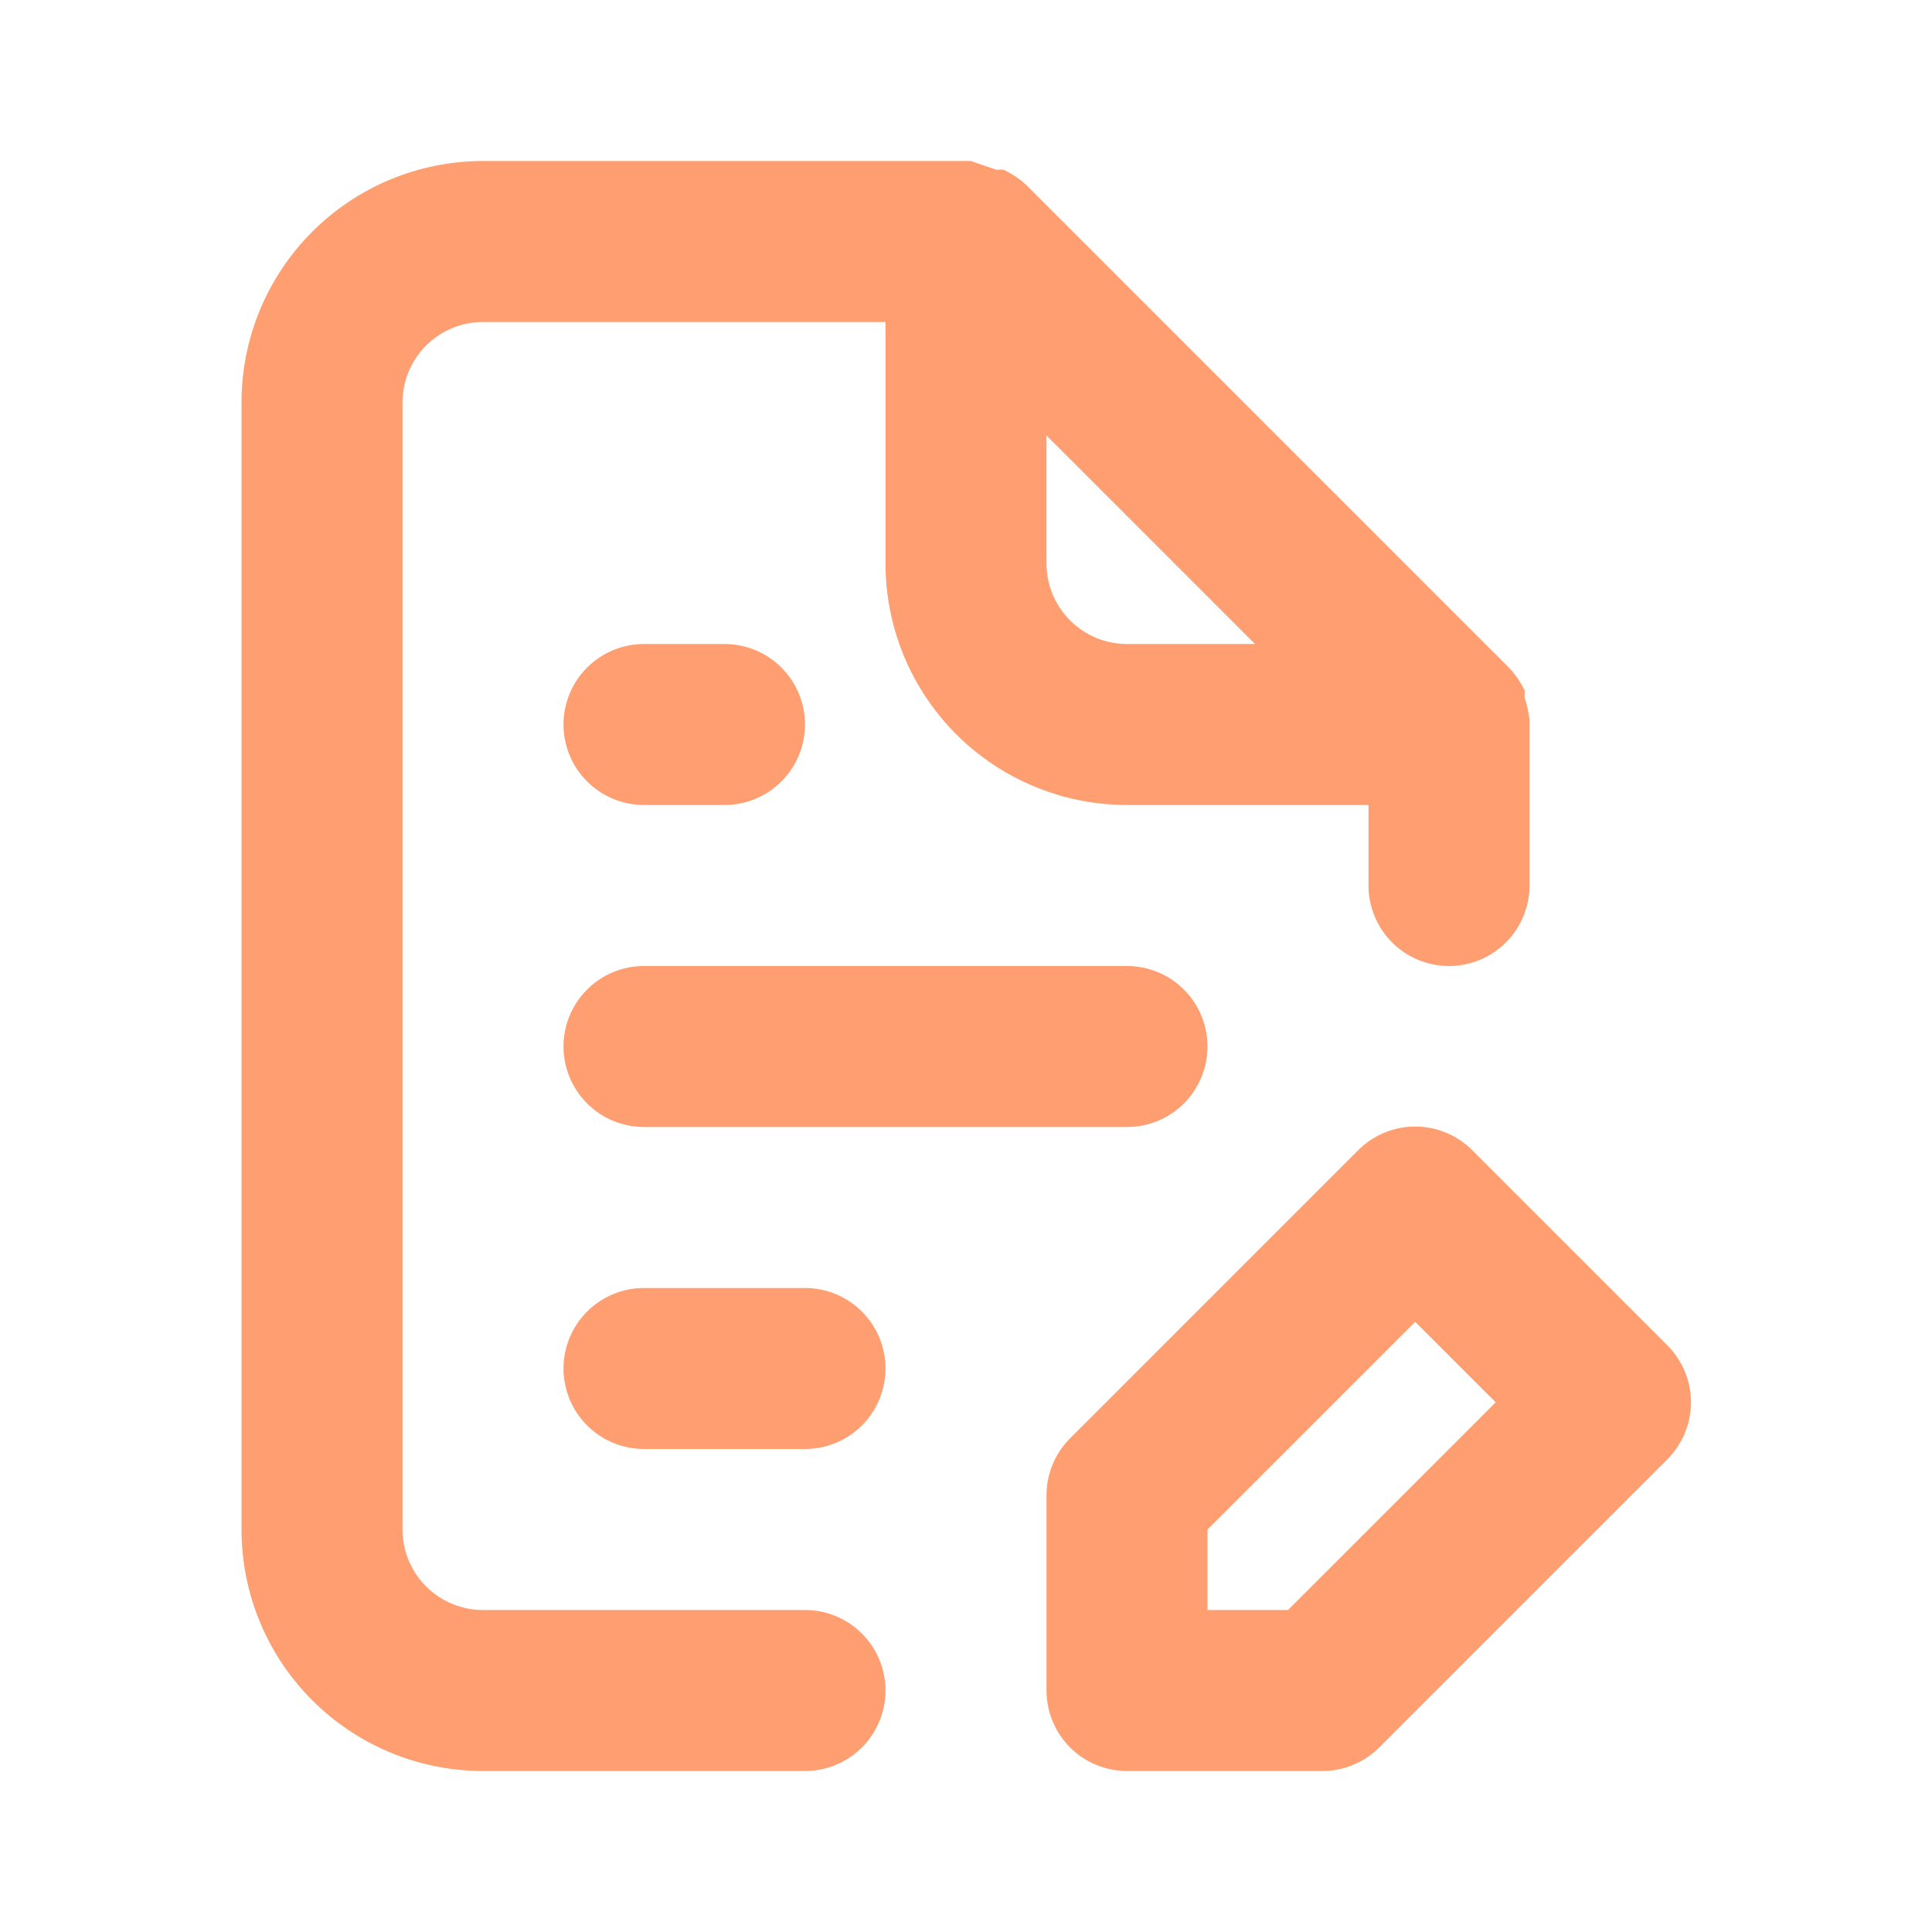 <?xml version="1.0" encoding="UTF-8"?> <svg xmlns="http://www.w3.org/2000/svg" width="128" height="128" viewBox="0 0 128 128" fill="none"> <g clip-path="url(#clip0_547_82)"> <path d="M110.453 89.12L97.547 76.213C97.051 75.713 96.461 75.317 95.811 75.046C95.161 74.775 94.464 74.636 93.76 74.636C93.056 74.636 92.359 74.775 91.709 75.046C91.059 75.317 90.469 75.713 89.973 76.213L70.88 95.307C70.386 95.805 69.995 96.396 69.729 97.046C69.464 97.696 69.329 98.391 69.333 99.093V112C69.333 113.414 69.895 114.771 70.895 115.771C71.896 116.771 73.252 117.333 74.667 117.333H87.573C88.275 117.337 88.971 117.203 89.621 116.937C90.271 116.672 90.862 116.281 91.36 115.787L110.453 96.693C110.953 96.198 111.35 95.608 111.621 94.958C111.892 94.308 112.031 93.611 112.031 92.907C112.031 92.203 111.892 91.505 111.621 90.856C111.35 90.206 110.953 89.616 110.453 89.12ZM85.333 106.667H80V101.333L93.76 87.573L99.093 92.907L85.333 106.667ZM53.333 106.667H32C30.585 106.667 29.229 106.105 28.229 105.105C27.229 104.104 26.667 102.748 26.667 101.333V26.667C26.667 25.252 27.229 23.896 28.229 22.895C29.229 21.895 30.585 21.333 32 21.333H58.667V37.333C58.667 41.577 60.352 45.646 63.353 48.647C66.353 51.648 70.423 53.333 74.667 53.333H90.667V58.667C90.667 60.081 91.229 61.438 92.229 62.438C93.229 63.438 94.585 64 96 64C97.415 64 98.771 63.438 99.771 62.438C100.771 61.438 101.333 60.081 101.333 58.667V48C101.333 48 101.333 48 101.333 47.68C101.278 47.19 101.171 46.707 101.013 46.24V45.76C100.757 45.212 100.415 44.708 100 44.267L68 12.267C67.559 11.852 67.055 11.51 66.507 11.253C66.347 11.231 66.186 11.231 66.027 11.253L64.32 10.667H32C27.756 10.667 23.687 12.352 20.686 15.353C17.686 18.354 16 22.423 16 26.667V101.333C16 105.577 17.686 109.646 20.686 112.647C23.687 115.648 27.756 117.333 32 117.333H53.333C54.748 117.333 56.104 116.771 57.105 115.771C58.105 114.771 58.667 113.414 58.667 112C58.667 110.585 58.105 109.229 57.105 108.229C56.104 107.229 54.748 106.667 53.333 106.667ZM69.333 28.853L83.147 42.667H74.667C73.252 42.667 71.896 42.105 70.895 41.105C69.895 40.104 69.333 38.748 69.333 37.333V28.853ZM42.667 74.667H74.667C76.081 74.667 77.438 74.105 78.438 73.105C79.438 72.104 80 70.748 80 69.333C80 67.919 79.438 66.562 78.438 65.562C77.438 64.562 76.081 64 74.667 64H42.667C41.252 64 39.896 64.562 38.895 65.562C37.895 66.562 37.333 67.919 37.333 69.333C37.333 70.748 37.895 72.104 38.895 73.105C39.896 74.105 41.252 74.667 42.667 74.667ZM42.667 53.333H48C49.414 53.333 50.771 52.771 51.771 51.771C52.771 50.771 53.333 49.414 53.333 48C53.333 46.586 52.771 45.229 51.771 44.229C50.771 43.228 49.414 42.667 48 42.667H42.667C41.252 42.667 39.896 43.228 38.895 44.229C37.895 45.229 37.333 46.586 37.333 48C37.333 49.414 37.895 50.771 38.895 51.771C39.896 52.771 41.252 53.333 42.667 53.333ZM53.333 85.333H42.667C41.252 85.333 39.896 85.895 38.895 86.895C37.895 87.896 37.333 89.252 37.333 90.667C37.333 92.081 37.895 93.438 38.895 94.438C39.896 95.438 41.252 96 42.667 96H53.333C54.748 96 56.104 95.438 57.105 94.438C58.105 93.438 58.667 92.081 58.667 90.667C58.667 89.252 58.105 87.896 57.105 86.895C56.104 85.895 54.748 85.333 53.333 85.333Z" fill="#FF9E71"></path> </g> <defs> <clipPath id="clip0_547_82"> <rect width="128" height="128" fill="white"></rect> </clipPath> </defs> </svg> 